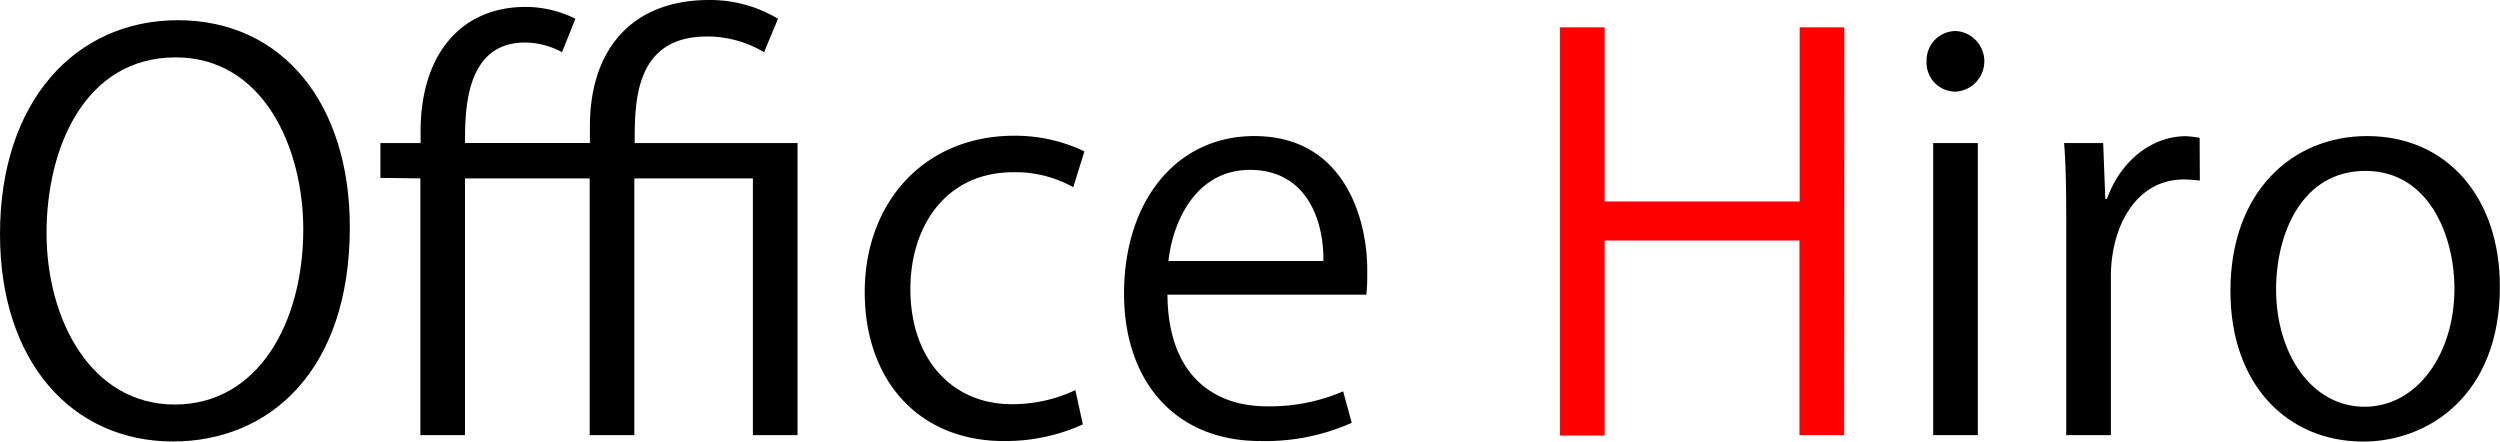 <svg id="レイヤー_1" data-name="レイヤー 1" xmlns="http://www.w3.org/2000/svg" viewBox="0 0 223.97 39.56"><title>logo_office_hiro</title><path d="M62,87.8C62,100.67,54.8,107,46.16,107c-9.07,0-15.5-7.16-15.5-18.58,0-11.91,6.77-19.16,15.94-19.16C56,69.27,62,76.76,62,87.8Zm-27.17.53c0,7.78,4,15.36,11.48,15.36S57.83,96.35,57.83,88c0-7.35-3.6-15.41-11.43-15.41C38.34,72.59,34.83,80.56,34.83,88.33Z" transform="translate(-30.66 -67.45)"/><path d="M64.74,83.39V80.27h3.6V79.21c0-6.86,3.6-11.14,9.41-11.14a10,10,0,0,1,4.46,1.06l-1.2,3a7,7,0,0,0-3.31-.87c-5.38,0-5.38,6.15-5.38,9H83.51V78.73c0-6.62,3.55-11.28,10.7-11.28a11.86,11.86,0,0,1,6.15,1.68l-1.25,3A9.9,9.9,0,0,0,94,70.72c-6.48,0-6.48,5.85-6.48,9.55h14.59v26.16h-4v-23H87.49v23h-4v-23H72.32v23h-4v-23Z" transform="translate(-30.66 -67.45)"/><path d="M127.67,105.47a16.71,16.71,0,0,1-7.11,1.49c-7.49,0-12.43-5.33-12.43-13.35s5.33-14,13.39-14a14.38,14.38,0,0,1,6.29,1.4l-1,3.21a10.63,10.63,0,0,0-5.37-1.34c-6.05,0-9.22,4.85-9.22,10.46,0,6.34,3.79,10.32,9.07,10.32A13.27,13.27,0,0,0,127,102.4Z" transform="translate(-30.66 -67.45)"/><path d="M151.76,105.33a19,19,0,0,1-8.21,1.63c-7.63,0-12.19-5.38-12.19-13.2,0-8.21,4.61-14.12,11.67-14.12,8.06,0,10.12,7.4,10.12,12,0,.91,0,1.58-.09,2.21H135.25c.05,7.24,4.17,10,8.88,10a16.56,16.56,0,0,0,6.86-1.34Zm-2.54-14.5c.05-3.55-1.44-8.16-6.58-8.16-4.8,0-6.91,4.56-7.3,8.16Z" transform="translate(-30.66 -67.45)"/><path d="M195.87,106.43h-4V89H174.42v17.47h-4V69.9h4V85.5h17.47V69.9h4Z" transform="translate(-30.66 -67.45)" style="fill:red"/><path d="M205.85,75.66a2.59,2.59,0,0,1-2.59-2.74,2.62,2.62,0,0,1,2.64-2.69,2.72,2.72,0,0,1-.05,5.43Zm2,30.77h-4V80.27h4Z" transform="translate(-30.66 -67.45)"/><path d="M227.74,83.63a11.47,11.47,0,0,0-1.44-.1c-4.32,0-6.53,4.27-6.53,8.69v14.21h-4V88.09c0-2.78,0-5.33-.19-7.82h3.5l.19,5h.15c1.15-3.27,3.89-5.62,7.1-5.62a9.84,9.84,0,0,1,1.2.15Z" transform="translate(-30.66 -67.45)"/><path d="M254.62,93.13c0,9.75-6.43,13.88-12.24,13.88-6.72,0-11.9-5-11.9-13.49,0-8.93,5.57-13.88,12.24-13.88C249.87,79.64,254.62,85.12,254.62,93.13ZM242.57,82.76c-5.66,0-8,5.57-8,10.61,0,5.81,3.21,10.52,7.92,10.52s8.06-4.71,8.06-10.61C250.54,88.62,248.29,82.76,242.57,82.76Z" transform="translate(-30.66 -67.45)"/></svg>